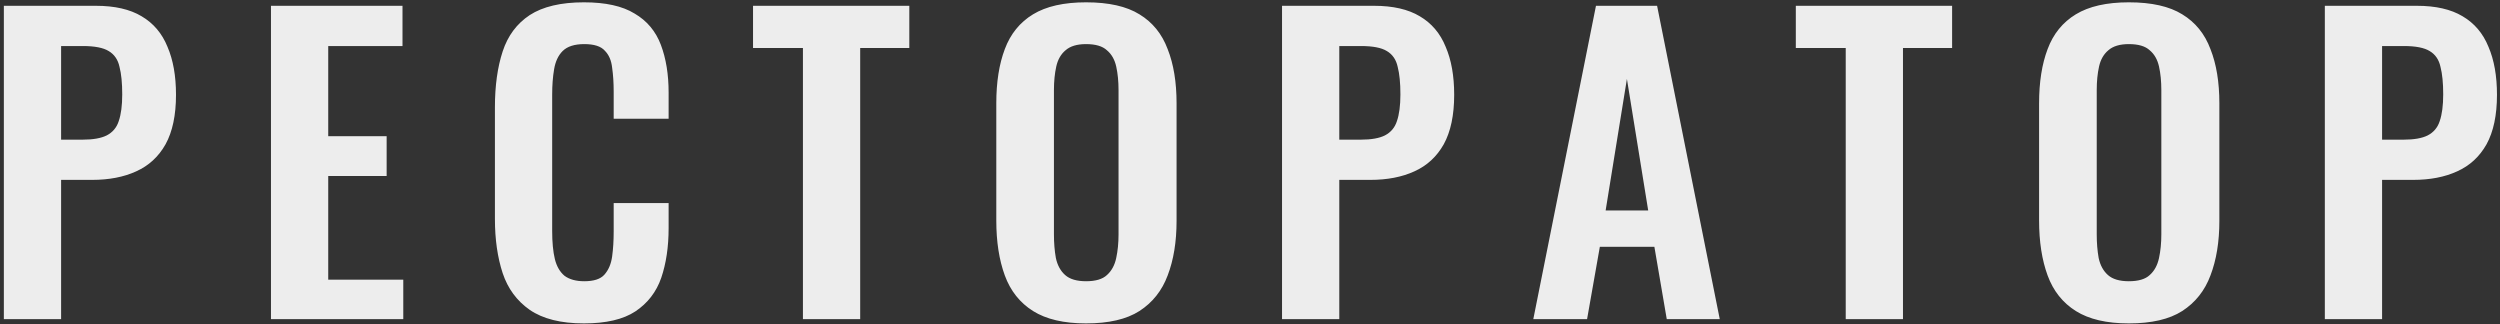 <svg width="517" height="67" viewBox="0 0 517 67" fill="none" xmlns="http://www.w3.org/2000/svg">
<rect x="0" y="0" width="517" height="67" fill="#333333" stroke="none"/>
<path d="M0.797 66V1.2H19.837C23.73 1.2 26.877 1.92 29.277 3.36C31.73 4.8 33.517 6.907 34.637 9.68C35.81 12.4 36.397 15.707 36.397 19.6C36.397 23.813 35.677 27.227 34.237 29.84C32.797 32.4 30.77 34.267 28.157 35.44C25.597 36.613 22.557 37.2 19.037 37.2H12.637V66H0.797ZM12.637 28.88H17.117C19.25 28.88 20.904 28.587 22.077 28C23.304 27.36 24.131 26.373 24.557 25.04C25.037 23.653 25.277 21.813 25.277 19.52C25.277 17.173 25.09 15.28 24.717 13.84C24.397 12.347 23.651 11.253 22.477 10.56C21.357 9.867 19.57 9.52 17.117 9.52H12.637V28.88ZM56.038 66V1.2H83.238V9.52H67.878V28.16H79.958V36.4H67.878V57.84H83.398V66H56.038ZM120.75 66.88C116.003 66.88 112.27 65.947 109.55 64.08C106.883 62.213 105.016 59.68 103.95 56.48C102.883 53.227 102.35 49.493 102.35 45.28V22.16C102.35 17.733 102.883 13.893 103.95 10.64C105.016 7.387 106.883 4.88 109.55 3.12C112.27 1.36 116.003 0.48 120.75 0.48C125.23 0.48 128.723 1.253 131.23 2.8C133.79 4.293 135.603 6.453 136.67 9.28C137.736 12.107 138.27 15.387 138.27 19.12V24.56H126.91V18.96C126.91 17.147 126.803 15.493 126.59 14C126.43 12.507 125.923 11.333 125.07 10.48C124.27 9.573 122.856 9.12 120.83 9.12C118.803 9.12 117.31 9.6 116.35 10.56C115.443 11.467 114.856 12.72 114.59 14.32C114.323 15.867 114.19 17.627 114.19 19.6V47.76C114.19 50.107 114.376 52.053 114.75 53.6C115.123 55.093 115.79 56.24 116.75 57.04C117.763 57.787 119.123 58.16 120.83 58.16C122.803 58.16 124.19 57.707 124.99 56.8C125.843 55.84 126.376 54.587 126.59 53.04C126.803 51.493 126.91 49.76 126.91 47.84V42H138.27V47.2C138.27 51.04 137.763 54.453 136.75 57.44C135.736 60.373 133.95 62.693 131.39 64.4C128.883 66.053 125.336 66.88 120.75 66.88ZM166.046 66V9.92H155.726V1.2H188.046V9.92H177.886V66H166.046ZM224.594 66.88C220.007 66.88 216.354 66.027 213.634 64.32C210.914 62.613 208.967 60.16 207.794 56.96C206.621 53.76 206.034 49.973 206.034 45.6V21.36C206.034 16.987 206.621 13.253 207.794 10.16C208.967 7.013 210.914 4.613 213.634 2.96C216.354 1.307 220.007 0.48 224.594 0.48C229.287 0.48 232.967 1.307 235.634 2.96C238.354 4.613 240.301 7.013 241.474 10.16C242.701 13.253 243.314 16.987 243.314 21.36V45.68C243.314 50 242.701 53.76 241.474 56.96C240.301 60.107 238.354 62.56 235.634 64.32C232.967 66.027 229.287 66.88 224.594 66.88ZM224.594 58.16C226.567 58.16 228.007 57.733 228.914 56.88C229.874 56.027 230.514 54.853 230.834 53.36C231.154 51.867 231.314 50.24 231.314 48.48V18.64C231.314 16.827 231.154 15.2 230.834 13.76C230.514 12.32 229.874 11.2 228.914 10.4C228.007 9.547 226.567 9.12 224.594 9.12C222.727 9.12 221.314 9.547 220.354 10.4C219.394 11.2 218.754 12.32 218.434 13.76C218.114 15.2 217.954 16.827 217.954 18.64V48.48C217.954 50.24 218.087 51.867 218.354 53.36C218.674 54.853 219.314 56.027 220.274 56.88C221.234 57.733 222.674 58.16 224.594 58.16ZM265.125 66V1.2H284.165C288.059 1.2 291.205 1.92 293.605 3.36C296.059 4.8 297.845 6.907 298.965 9.68C300.139 12.4 300.725 15.707 300.725 19.6C300.725 23.813 300.005 27.227 298.565 29.84C297.125 32.4 295.099 34.267 292.485 35.44C289.925 36.613 286.885 37.2 283.365 37.2H276.965V66H265.125ZM276.965 28.88H281.445C283.579 28.88 285.232 28.587 286.405 28C287.632 27.36 288.459 26.373 288.885 25.04C289.365 23.653 289.605 21.813 289.605 19.52C289.605 17.173 289.419 15.28 289.045 13.84C288.725 12.347 287.979 11.253 286.805 10.56C285.685 9.867 283.899 9.52 281.445 9.52H276.965V28.88ZM317.086 66L330.046 1.2H342.686L355.646 66H344.686L342.126 51.04H330.846L328.206 66H317.086ZM332.046 43.52H340.846L336.446 16.32L332.046 43.52ZM381.696 66V9.92H371.376V1.2H403.696V9.92H393.536V66H381.696ZM440.244 66.88C435.657 66.88 432.004 66.027 429.284 64.32C426.564 62.613 424.617 60.16 423.444 56.96C422.271 53.76 421.684 49.973 421.684 45.6V21.36C421.684 16.987 422.271 13.253 423.444 10.16C424.617 7.013 426.564 4.613 429.284 2.96C432.004 1.307 435.657 0.48 440.244 0.48C444.937 0.48 448.617 1.307 451.284 2.96C454.004 4.613 455.951 7.013 457.124 10.16C458.351 13.253 458.964 16.987 458.964 21.36V45.68C458.964 50 458.351 53.76 457.124 56.96C455.951 60.107 454.004 62.56 451.284 64.32C448.617 66.027 444.937 66.88 440.244 66.88ZM440.244 58.16C442.217 58.16 443.657 57.733 444.564 56.88C445.524 56.027 446.164 54.853 446.484 53.36C446.804 51.867 446.964 50.24 446.964 48.48V18.64C446.964 16.827 446.804 15.2 446.484 13.76C446.164 12.32 445.524 11.2 444.564 10.4C443.657 9.547 442.217 9.12 440.244 9.12C438.377 9.12 436.964 9.547 436.004 10.4C435.044 11.2 434.404 12.32 434.084 13.76C433.764 15.2 433.604 16.827 433.604 18.64V48.48C433.604 50.24 433.737 51.867 434.004 53.36C434.324 54.853 434.964 56.027 435.924 56.88C436.884 57.733 438.324 58.16 440.244 58.16ZM480.775 66V1.2H499.815C503.709 1.2 506.855 1.92 509.255 3.36C511.709 4.8 513.495 6.907 514.615 9.68C515.789 12.4 516.375 15.707 516.375 19.6C516.375 23.813 515.655 27.227 514.215 29.84C512.775 32.4 510.749 34.267 508.135 35.44C505.575 36.613 502.535 37.2 499.015 37.2H492.615V66H480.775ZM492.615 28.88H497.095C499.229 28.88 500.882 28.587 502.055 28C503.282 27.36 504.109 26.373 504.535 25.04C505.015 23.653 505.255 21.813 505.255 19.52C505.255 17.173 505.069 15.28 504.695 13.84C504.375 12.347 503.629 11.253 502.455 10.56C501.335 9.867 499.549 9.52 497.095 9.52H492.615V28.88Z" fill="#EDEDED"/>
</svg>
